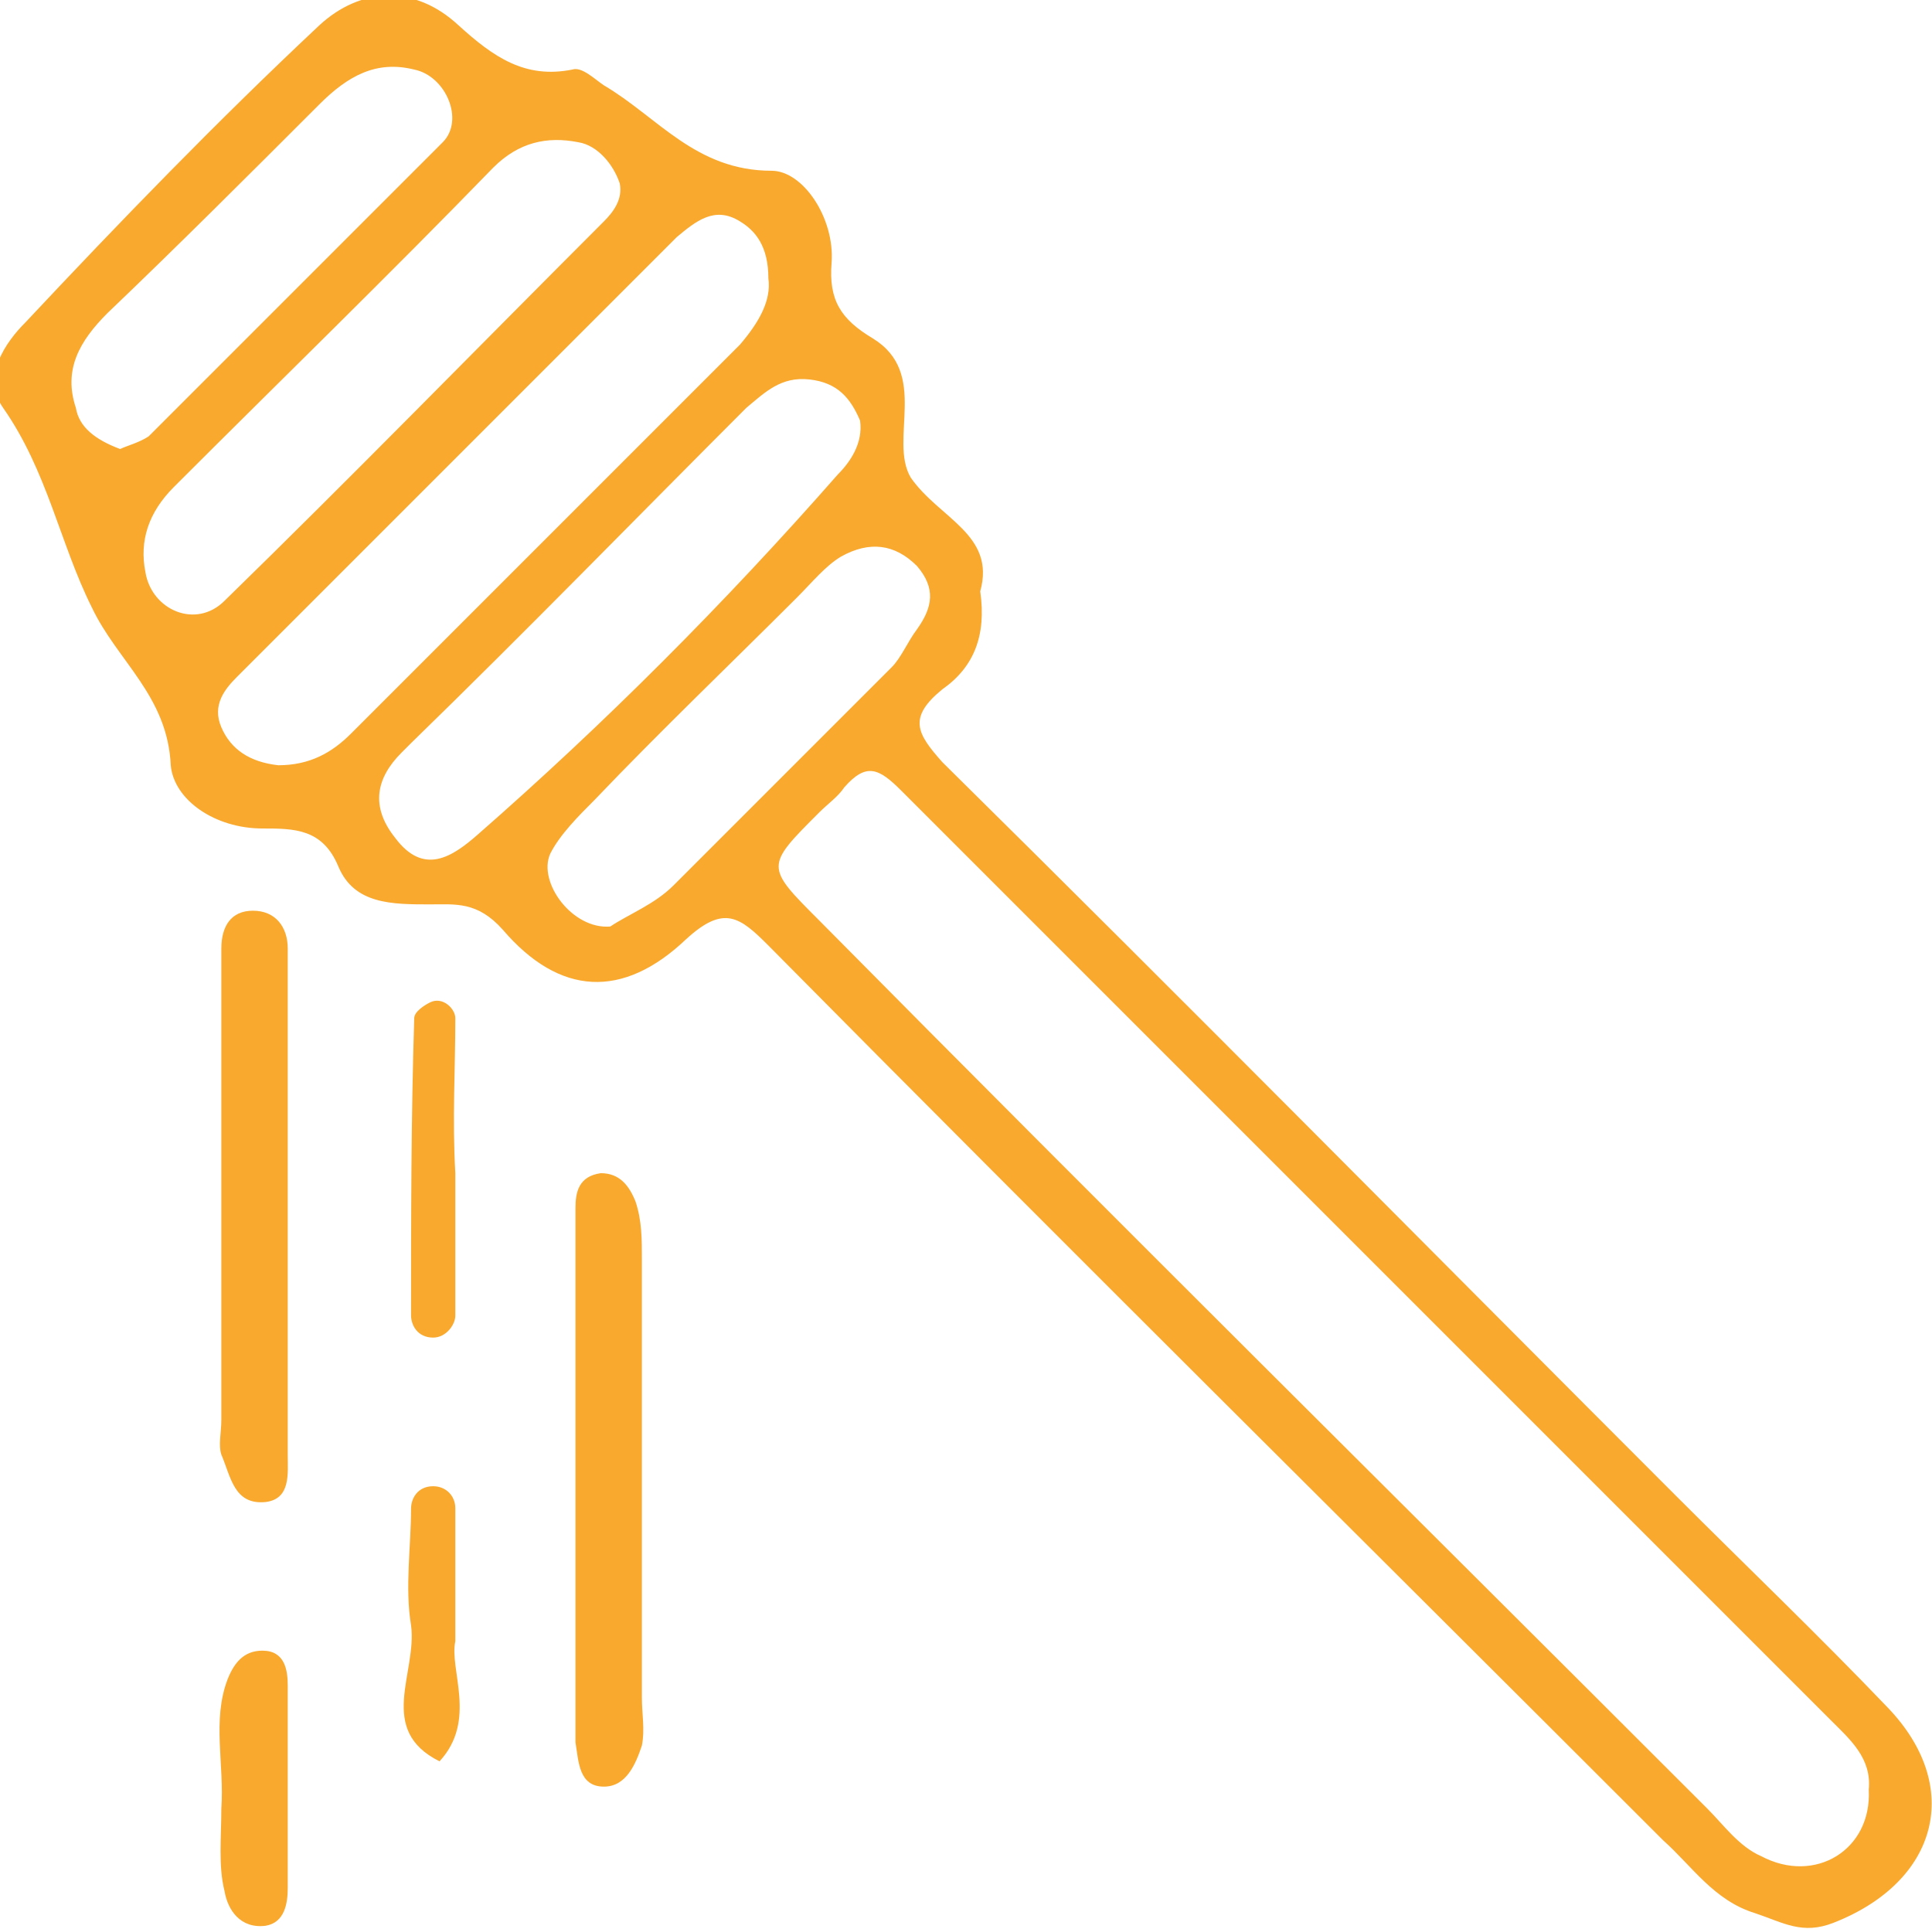 <?xml version="1.0" encoding="UTF-8"?> <!-- Generator: Adobe Illustrator 24.3.0, SVG Export Plug-In . SVG Version: 6.00 Build 0) --> <svg xmlns="http://www.w3.org/2000/svg" xmlns:xlink="http://www.w3.org/1999/xlink" id="Layer_1" x="0px" y="0px" width="61.1px" height="61px" viewBox="0 0 61.1 61" style="enable-background:new 0 0 61.1 61;" xml:space="preserve"> <style type="text/css"> .st0{fill:#F8A92E;} </style> <g> <path class="st0" d="M31,18.7c0.2,1.4-0.2,2.4-1.2,3.1c-1.1,0.9-0.8,1.4,0,2.3c7.8,7.7,15.5,15.5,23.2,23.2 c2.2,2.2,4.5,4.4,6.7,6.7c2.4,2.5,1.6,5.5-1.7,6.8c-1,0.4-1.6,0-2.5-0.3c-1.3-0.4-2-1.5-2.9-2.3c-9.4-9.4-18.9-18.8-28.3-28.3 c-0.9-0.9-1.4-1.3-2.6-0.2c-2,1.9-4,1.8-5.8-0.3c-0.8-0.9-1.5-0.8-2.3-0.8c-1.2,0-2.4,0-2.9-1.2c-0.5-1.2-1.4-1.2-2.4-1.2 c-1.5,0-2.8-0.9-2.9-2c-0.1-2.2-1.7-3.3-2.5-5c-1-2-1.4-4.3-2.8-6.3c-0.7-1,0.1-2.1,0.7-2.7c3-3.2,6.1-6.4,9.3-9.4 c1.3-1.2,3-1.3,4.4,0c1.1,1,2.1,1.7,3.6,1.4c0.3-0.1,0.7,0.3,1,0.5c1.7,1,2.9,2.7,5.3,2.7c1,0,2,1.5,1.9,2.9 c-0.1,1.2,0.3,1.8,1.3,2.4c1.8,1.1,0.5,3.2,1.2,4.4C29.7,16.4,31.5,16.9,31,18.7z M59.1,56.6c0.1-1-0.6-1.6-1.2-2.2 C48.1,44.6,38.3,34.8,28.5,25c-0.7-0.7-1.1-0.9-1.8-0.1c-0.2,0.3-0.5,0.5-0.8,0.8c-1.7,1.7-1.7,1.7,0,3.4 c9.3,9.4,18.7,18.7,28.1,28.1c0.5,0.5,1,1.2,1.7,1.5C57.4,59.6,59.2,58.5,59.1,56.6z M24.3,8.8c0-1-0.4-1.5-0.9-1.8 c-0.8-0.5-1.4,0-2,0.5c-4.6,4.6-9.2,9.2-13.9,13.9C7.1,21.8,6.7,22.3,7,23c0.3,0.7,0.9,1.1,1.8,1.2c1,0,1.7-0.4,2.3-1 c4.1-4.1,8.2-8.2,12.3-12.3C24,10.2,24.4,9.5,24.3,8.8z M19.6,5.8c-0.2-0.6-0.7-1.2-1.3-1.3c-1-0.2-1.9,0-2.7,0.8 C12.3,8.7,8.9,12,5.5,15.4c-0.8,0.8-1.1,1.7-0.9,2.7c0.2,1.2,1.6,1.8,2.5,0.9c4-3.9,8-8,12-12C19.4,6.7,19.7,6.3,19.6,5.8z M27.2,13.3c-0.3-0.7-0.7-1.2-1.6-1.3c-0.9-0.1-1.4,0.4-2,0.9C20.1,16.4,16.6,20,13,23.5c-0.1,0.1-0.2,0.2-0.3,0.3 c-0.8,0.8-1,1.7-0.2,2.7c0.9,1.2,1.8,0.6,2.6-0.1c4-3.5,7.8-7.3,11.4-11.4C26.9,14.6,27.3,14,27.2,13.3z M3.8,14.2 C4,14.1,4.4,14,4.7,13.8c3.1-3.1,6.2-6.2,9.3-9.3c0.7-0.7,0.1-2.1-0.9-2.3c-1.2-0.3-2.1,0.2-3,1.1C7.9,5.5,5.6,7.8,3.4,9.9 c-0.9,0.9-1.4,1.8-1,3C2.5,13.5,3,13.9,3.8,14.2z M19.3,29.3c0.6-0.4,1.4-0.7,2-1.3c2.3-2.3,4.6-4.6,6.9-6.9 c0.3-0.3,0.5-0.8,0.8-1.2c0.5-0.7,0.6-1.3,0-2c-0.7-0.7-1.5-0.8-2.4-0.3c-0.5,0.3-0.9,0.8-1.4,1.3c-2.1,2.1-4.3,4.2-6.4,6.4 c-0.5,0.5-1.1,1.1-1.4,1.7C17,27.9,18.1,29.4,19.3,29.3z"></path> <path class="st0" d="M18.2,46.8c0-2.9,0-5.8,0-8.6c0-0.5,0.1-1,0.8-1.1c0.6,0,0.9,0.4,1.1,0.9c0.2,0.6,0.2,1.2,0.2,1.8 c0,4.6,0,9.3,0,13.9c0,0.5,0.1,1,0,1.5c-0.2,0.6-0.5,1.3-1.2,1.3c-0.8,0-0.8-0.8-0.9-1.4c0-2,0-4,0-6 C18.2,48.3,18.2,47.6,18.2,46.8C18.2,46.8,18.2,46.8,18.2,46.8z"></path> <path class="st0" d="M9.1,38.1c0,2.6,0,5.2,0,7.9c0,0.6,0.1,1.4-0.7,1.5c-1,0.1-1.1-0.8-1.4-1.5c-0.1-0.3,0-0.7,0-1.1 c0-4.7,0-9.5,0-14.2c0-0.2,0-0.5,0-0.7c0-0.7,0.3-1.2,1-1.2c0.7,0,1.1,0.5,1.1,1.2C9.1,32.6,9.1,35.3,9.1,38.1 C9.1,38.1,9.1,38.1,9.1,38.1z"></path> <path class="st0" d="M9.1,56.7c0,1,0,2,0,3c0,0.5-0.1,1.1-0.7,1.2c-0.8,0.1-1.2-0.5-1.3-1.1C6.9,59,7,58.1,7,57.2 c0.1-1.4-0.3-2.8,0.2-4.1c0.2-0.5,0.5-0.9,1.1-0.9c0.7,0,0.8,0.6,0.8,1.1C9.1,54.5,9.1,55.6,9.1,56.7z"></path> <path class="st0" d="M14.4,37.1c0,1.5,0,3,0,4.5c0,0.3-0.3,0.7-0.7,0.7c-0.5,0-0.7-0.4-0.7-0.7c0-3.1,0-6.2,0.1-9.4 c0-0.2,0.3-0.4,0.5-0.5c0.4-0.2,0.8,0.2,0.8,0.5C14.4,33.8,14.3,35.4,14.4,37.1C14.4,37.1,14.4,37.1,14.4,37.1z"></path> <path class="st0" d="M14.4,51.9c-0.2,0.9,0.7,2.5-0.5,3.8c-2-1-0.7-2.8-0.9-4.3c-0.2-1.2,0-2.5,0-3.7c0-0.3,0.2-0.7,0.7-0.7 c0.4,0,0.7,0.3,0.7,0.7C14.4,48.9,14.4,50.2,14.4,51.9z"></path> </g> </svg> 